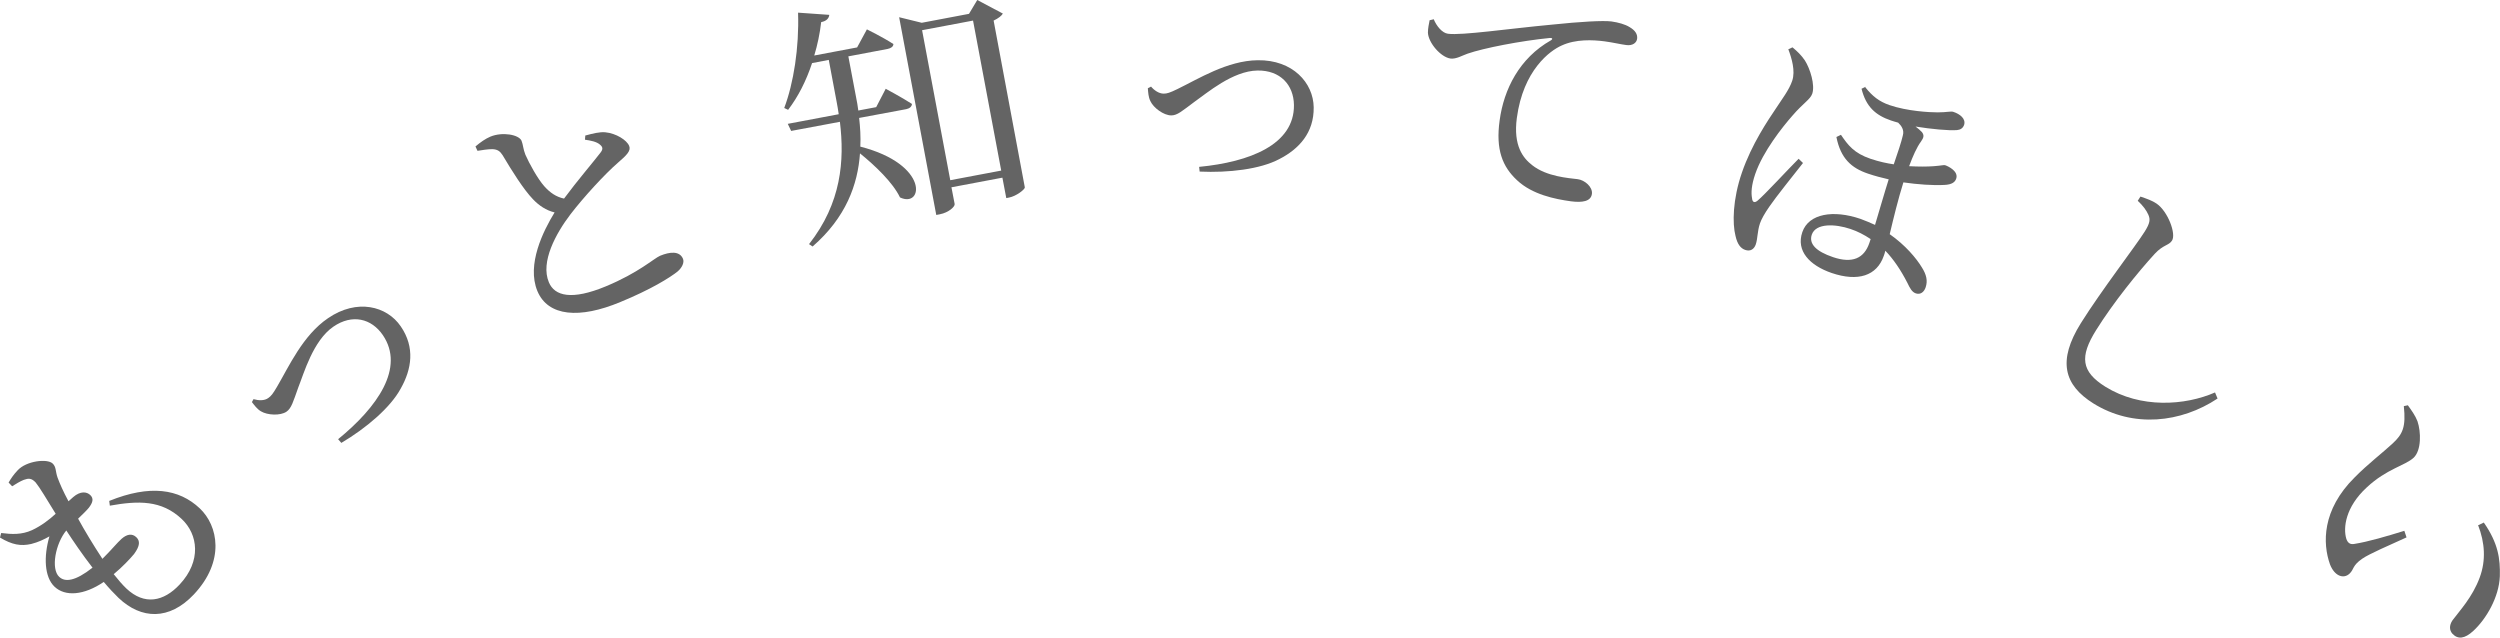 <?xml version="1.0" encoding="UTF-8"?><svg id="_レイヤー_2" xmlns="http://www.w3.org/2000/svg" viewBox="0 0 148.17 37.8"><defs><style>.cls-1{fill:#646464;}</style></defs><g id="other"><g><path class="cls-1" d="m6.47,29.69c2.42-.98,4.14-.72,5.37.44,1.08,1.02,1.52,3.11-.35,5.1-1.46,1.55-3.12,1.48-4.46.21-.26-.25-.57-.58-.88-.95-1.18.8-2.29.88-2.92.28-.6-.57-.65-1.78-.3-2.98-.34.19-.65.34-1.08.45-.62.14-1.13.05-1.85-.38l.07-.27c.63.08,1.21.11,1.83-.17.55-.26,1.01-.61,1.4-.97-.53-.86-.95-1.57-1.19-1.86-.25-.26-.42-.25-.7-.15-.23.09-.48.25-.69.38l-.21-.22c.14-.24.3-.48.54-.73.52-.56,1.75-.7,2.07-.4.22.21.16.46.29.83.14.38.33.81.65,1.41.1-.09.19-.17.28-.25.43-.37.8-.32,1.01-.12.22.21.15.45-.09.76-.13.16-.38.4-.63.64.37.68.9,1.56,1.44,2.38.51-.5.88-.96,1.13-1.18.3-.27.62-.35.88-.1.23.22.22.51-.13.99-.25.3-.68.76-1.21,1.2.26.33.52.63.75.85,1.07,1.01,2.21.78,3.16-.24,1.3-1.39,1.09-2.97.12-3.88-1.2-1.13-2.58-1.09-4.26-.79l-.04-.31Zm-.99,3.95c-.59-.76-1.14-1.57-1.55-2.2-.64.77-.93,2.28-.42,2.75.34.32.94.27,1.98-.55Z"/><path class="cls-1" d="m15.04,23.66c.28.08.63.1.86-.07.16-.11.27-.24.52-.67.7-1.19,1.53-3.05,3.02-4.06,1.72-1.18,3.49-.72,4.31.48.86,1.25.65,2.54,0,3.69-.61,1.13-2.05,2.35-3.52,3.22l-.19-.22c2.33-1.9,3.97-4.23,2.65-6.17-.67-.98-1.81-1.27-2.93-.5-1.21.83-1.75,2.78-2.08,3.6-.31.87-.41,1.24-.7,1.44-.37.25-1.13.21-1.51-.02-.23-.13-.4-.37-.54-.55l.1-.18Z"/><path class="cls-1" d="m34.7,8.03c.44-.12.85-.22,1.17-.19.64.06,1.28.46,1.42.81.12.28-.15.55-.65.98-.8.69-2.05,2.06-2.82,3.06-.87,1.14-1.8,2.83-1.29,4.04.34.82,1.36,1.08,3.38.24,1.95-.81,2.84-1.65,3.21-1.81.58-.24,1.16-.3,1.36.18.09.22-.06.53-.32.75-.46.37-1.59,1.07-3.39,1.81-2.42,1.01-4.29.86-4.92-.65-.65-1.57.35-3.57,1.02-4.66-.5-.12-.93-.41-1.28-.78-.56-.58-1.26-1.7-1.8-2.61-.15-.23-.29-.35-.62-.36-.26,0-.62.06-.87.1l-.12-.26c.31-.26.58-.45.88-.58.72-.3,1.69-.12,1.85.24.1.25.09.48.23.83.23.52.72,1.42,1.12,1.87.34.38.7.63,1.17.73.76-1.03,1.81-2.26,2.15-2.71.16-.2.16-.33,0-.47-.21-.2-.58-.26-.91-.31l.02-.25Z"/><path class="cls-1" d="m52.49,5.26s.96.51,1.56.9c-.01.17-.15.27-.34.31l-2.79.52c.06.54.1,1.11.07,1.7,4.12,1.06,3.72,3.67,2.35,3.01-.42-.88-1.47-1.88-2.37-2.61-.13,1.85-.83,3.8-2.81,5.52l-.21-.14c1.92-2.44,2.11-4.96,1.83-7.25l-2.89.54-.2-.42,3.02-.57c-.04-.27-.08-.52-.13-.77l-.46-2.45-.99.19c-.35,1.06-.83,2-1.42,2.77l-.23-.11c.55-1.45.89-3.57.82-5.65l1.85.13c-.02.2-.16.37-.48.43-.08.69-.22,1.35-.41,1.98l2.54-.48.58-1.07s.94.46,1.57.87c0,.15-.14.25-.34.29l-2.33.44.46,2.43c.05.25.1.52.13.78l1.06-.2.56-1.08Zm6.95-4.46c-.07.13-.27.29-.55.42l1.85,9.89c0,.12-.51.52-.94.6l-.16.03-.23-1.21-3.02.57.19.99c.03.15-.35.51-.88.61l-.21.04-2.2-11.72,1.34.33,2.8-.53.49-.82,1.51.8Zm-.1,9.31l-1.67-8.89-3.02.57,1.67,8.89,3.02-.57Z"/><path class="cls-1" d="m68.21,5.12c.18.22.47.43.76.43.19,0,.36-.05.81-.27,1.24-.6,2.96-1.69,4.76-1.71,2.08-.03,3.3,1.34,3.32,2.79.02,1.51-.87,2.47-2.04,3.07-1.13.6-3,.82-4.72.74l-.03-.28c3-.29,5.65-1.32,5.62-3.67-.02-1.19-.81-2.06-2.16-2.04-1.47.02-3,1.34-3.73,1.85-.74.55-1.02.81-1.38.81-.45,0-1.06-.45-1.24-.85-.12-.24-.13-.52-.15-.76l.18-.09Z"/><path class="cls-1" d="m84.97,1.13c.17.42.51.83.85.87.82.11,3.58-.3,6.16-.54,1.72-.18,3.03-.25,3.52-.19.42.06.82.17,1.09.34.32.19.47.41.44.68-.03.25-.27.43-.64.38-.33-.04-.77-.15-1.29-.22-.7-.09-1.71-.14-2.55.25-.68.3-2.27,1.45-2.65,4.29-.22,1.65.37,2.38.91,2.8.86.68,2.15.76,2.7.83.4.05.89.45.84.87-.06.45-.57.53-1.25.44-.94-.13-2.29-.4-3.19-1.25-.86-.8-1.27-1.81-1.03-3.54.25-1.86,1.18-3.7,3.04-4.75.11-.06.11-.15-.06-.14-1.73.17-3.93.6-4.88.93-.32.11-.67.33-1.01.29-.58-.08-1.31-.93-1.34-1.53,0-.27.06-.52.1-.74l.25-.06Z"/><path class="cls-1" d="m106.24,2.81c.27.22.52.46.73.77.32.5.61,1.46.44,1.97-.12.35-.53.55-1.19,1.32-.57.65-1.73,2.1-2.19,3.44-.23.67-.25,1.12-.19,1.44.02.23.14.3.33.14.42-.35,1.82-1.87,2.43-2.48l.26.25c-.55.7-1.61,2.02-1.99,2.58-.28.4-.48.76-.56,1-.16.47-.13.9-.25,1.25-.1.28-.32.43-.63.32-.26-.09-.46-.33-.57-.83-.19-.73-.17-2.16.38-3.75.58-1.69,1.55-3.11,2.04-3.84.31-.48.76-1.06.94-1.6.2-.58-.03-1.34-.23-1.87l.26-.12Zm4.31,2.36c.43.54.83.85,1.44,1.06,1.05.36,2.37.43,2.85.43.55,0,.79-.08.93-.03.4.13.75.41.64.77-.07.2-.22.29-.42.31-.49.04-1.53-.06-2.46-.21.14.1.27.22.38.33.14.19.11.32-.05.55-.26.35-.49.88-.71,1.47.55.03,1.07.03,1.46,0,.42-.03.6-.08.67-.06.21.07.81.37.66.8-.07.21-.26.35-.69.37-.68.04-1.61-.03-2.44-.15-.31.99-.59,2.14-.81,3.07.93.65,1.57,1.42,1.9,1.96.28.44.36.8.23,1.19-.09.27-.3.45-.58.36-.24-.08-.36-.33-.5-.62-.4-.78-.83-1.41-1.31-1.91-.02.1-.06.22-.09.3-.41,1.19-1.53,1.55-3.09,1.02-1.31-.45-2.12-1.31-1.74-2.42.38-1.11,1.85-1.33,3.44-.79.31.11.6.24.87.36.27-.89.56-1.92.81-2.7-.43-.1-.82-.2-1.23-.34-.98-.33-1.62-.9-1.87-2.17l.27-.13c.42.62.78,1.09,1.75,1.42.53.18.98.27,1.38.33.22-.64.46-1.35.54-1.72.09-.32-.09-.57-.28-.75-.16-.04-.3-.09-.43-.13-.91-.31-1.48-.82-1.74-1.88l.25-.12Zm.32,9c-.39-.26-.78-.46-1.2-.6-.89-.3-2.05-.36-2.29.34-.18.54.25.99,1.26,1.33,1.15.39,1.84.07,2.15-.83l.08-.24Z"/><path class="cls-1" d="m126.7,11.9l.16-.25c.38.13.7.24.96.42.66.45,1.17,1.79.91,2.19-.18.29-.52.24-1.02.78-.98,1.07-2.45,2.88-3.48,4.53-.98,1.57-.89,2.45.55,3.35,2.09,1.3,4.72,1.12,6.5.34l.15.36c-2.17,1.44-5,1.76-7.36.29-1.74-1.09-2.14-2.52-.74-4.76,1.21-1.93,3.28-4.62,3.78-5.42.32-.51.34-.72.22-1-.12-.27-.32-.54-.63-.83Z"/><path class="cls-1" d="m141.8,26.29c.61-.56.8-.99.67-2.22l.24-.05c.22.31.44.61.57.95.21.62.24,1.72-.23,2.16-.51.47-1.59.65-2.78,1.76-1.27,1.17-1.4,2.4-1.21,3.04.08.24.22.35.46.31.84-.13,1.98-.47,2.98-.78l.13.39c-.99.45-2.22.98-2.62,1.26-.61.42-.48.63-.76.89-.35.33-.89.15-1.16-.56-.43-1.22-.49-3.21,1.47-5.15.78-.79,1.67-1.47,2.24-2Zm5.1,4.83l.31-.15c.85,1.22.98,2.14.95,3.19-.05,1.23-.8,2.52-1.57,3.23-.51.47-.91.52-1.24.17-.18-.2-.2-.49,0-.79.39-.53,1.19-1.37,1.62-2.55.37-1,.31-2.05-.1-3.1Z"/></g></g></svg>